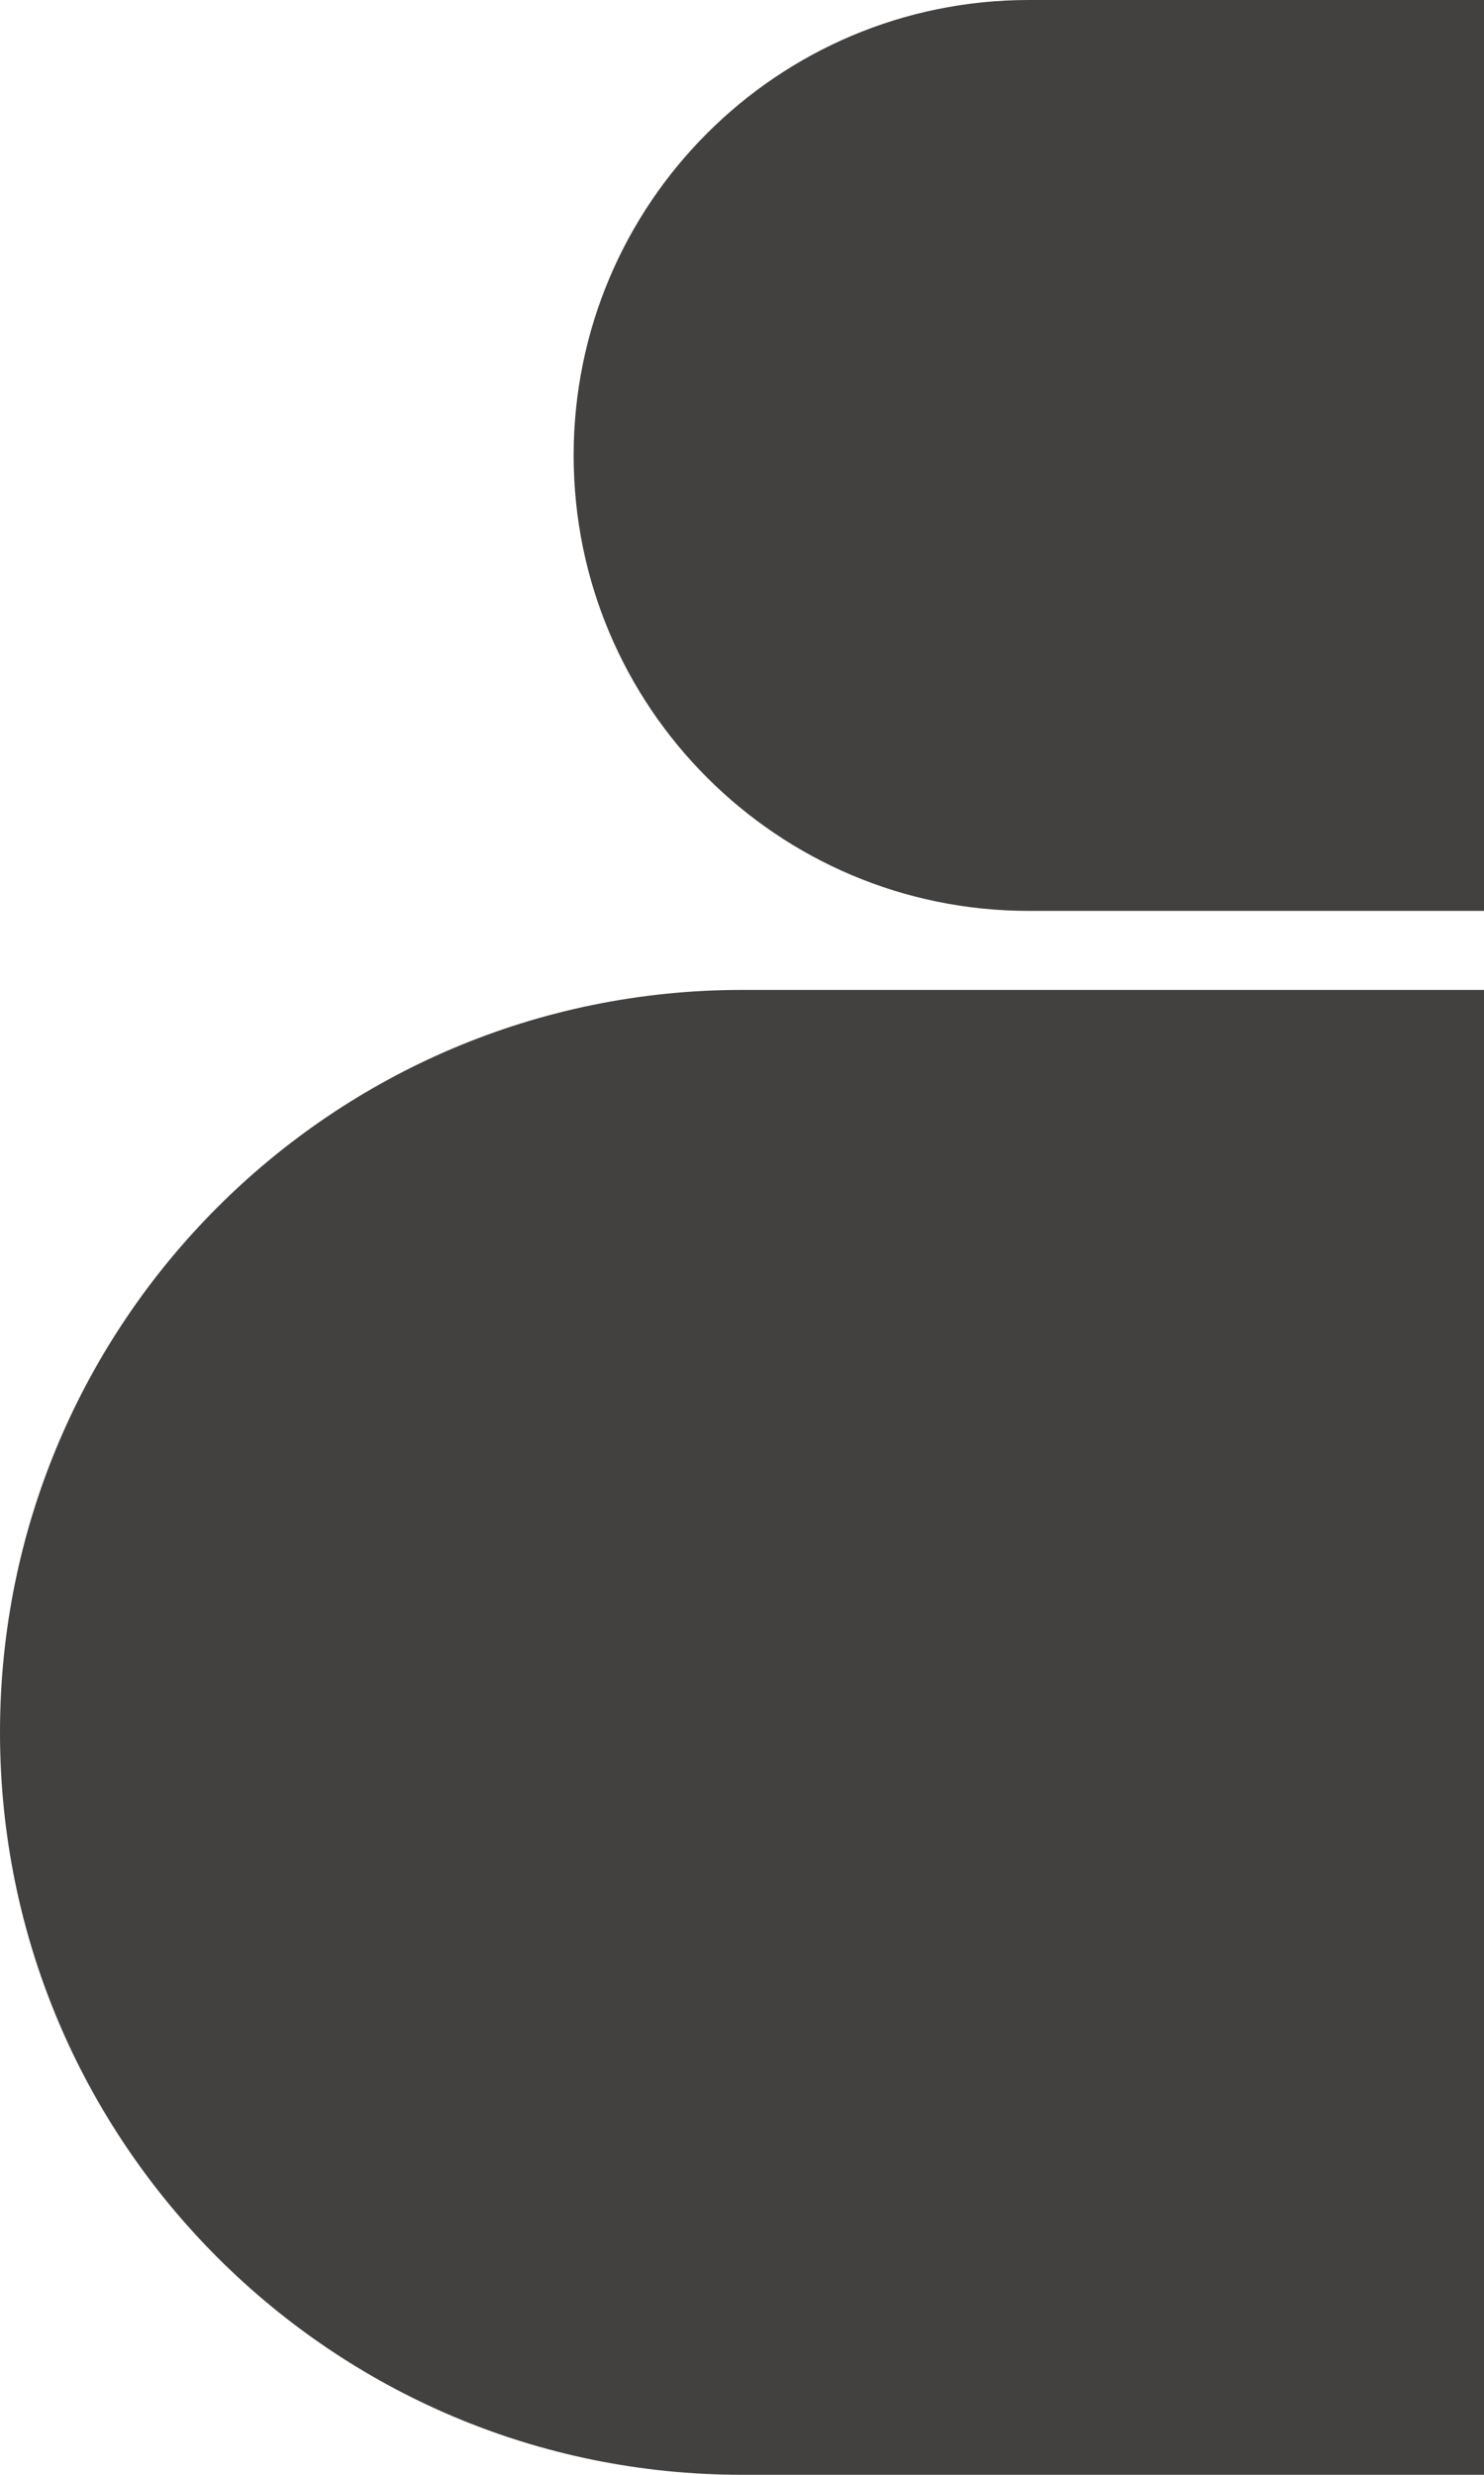 <svg width="357" height="595" viewBox="0 0 357 595" fill="none" xmlns="http://www.w3.org/2000/svg">
<path d="M138 109.5C138 49.025 187.025 0 247.5 0H357V219H247.5C187.025 219 138 169.975 138 109.5Z" fill="#424140"/>
<path d="M0 416.5C0 317.917 79.917 238 178.5 238H357V595H178.5C79.917 595 0 515.083 0 416.5Z" fill="#424140"/>
</svg>
